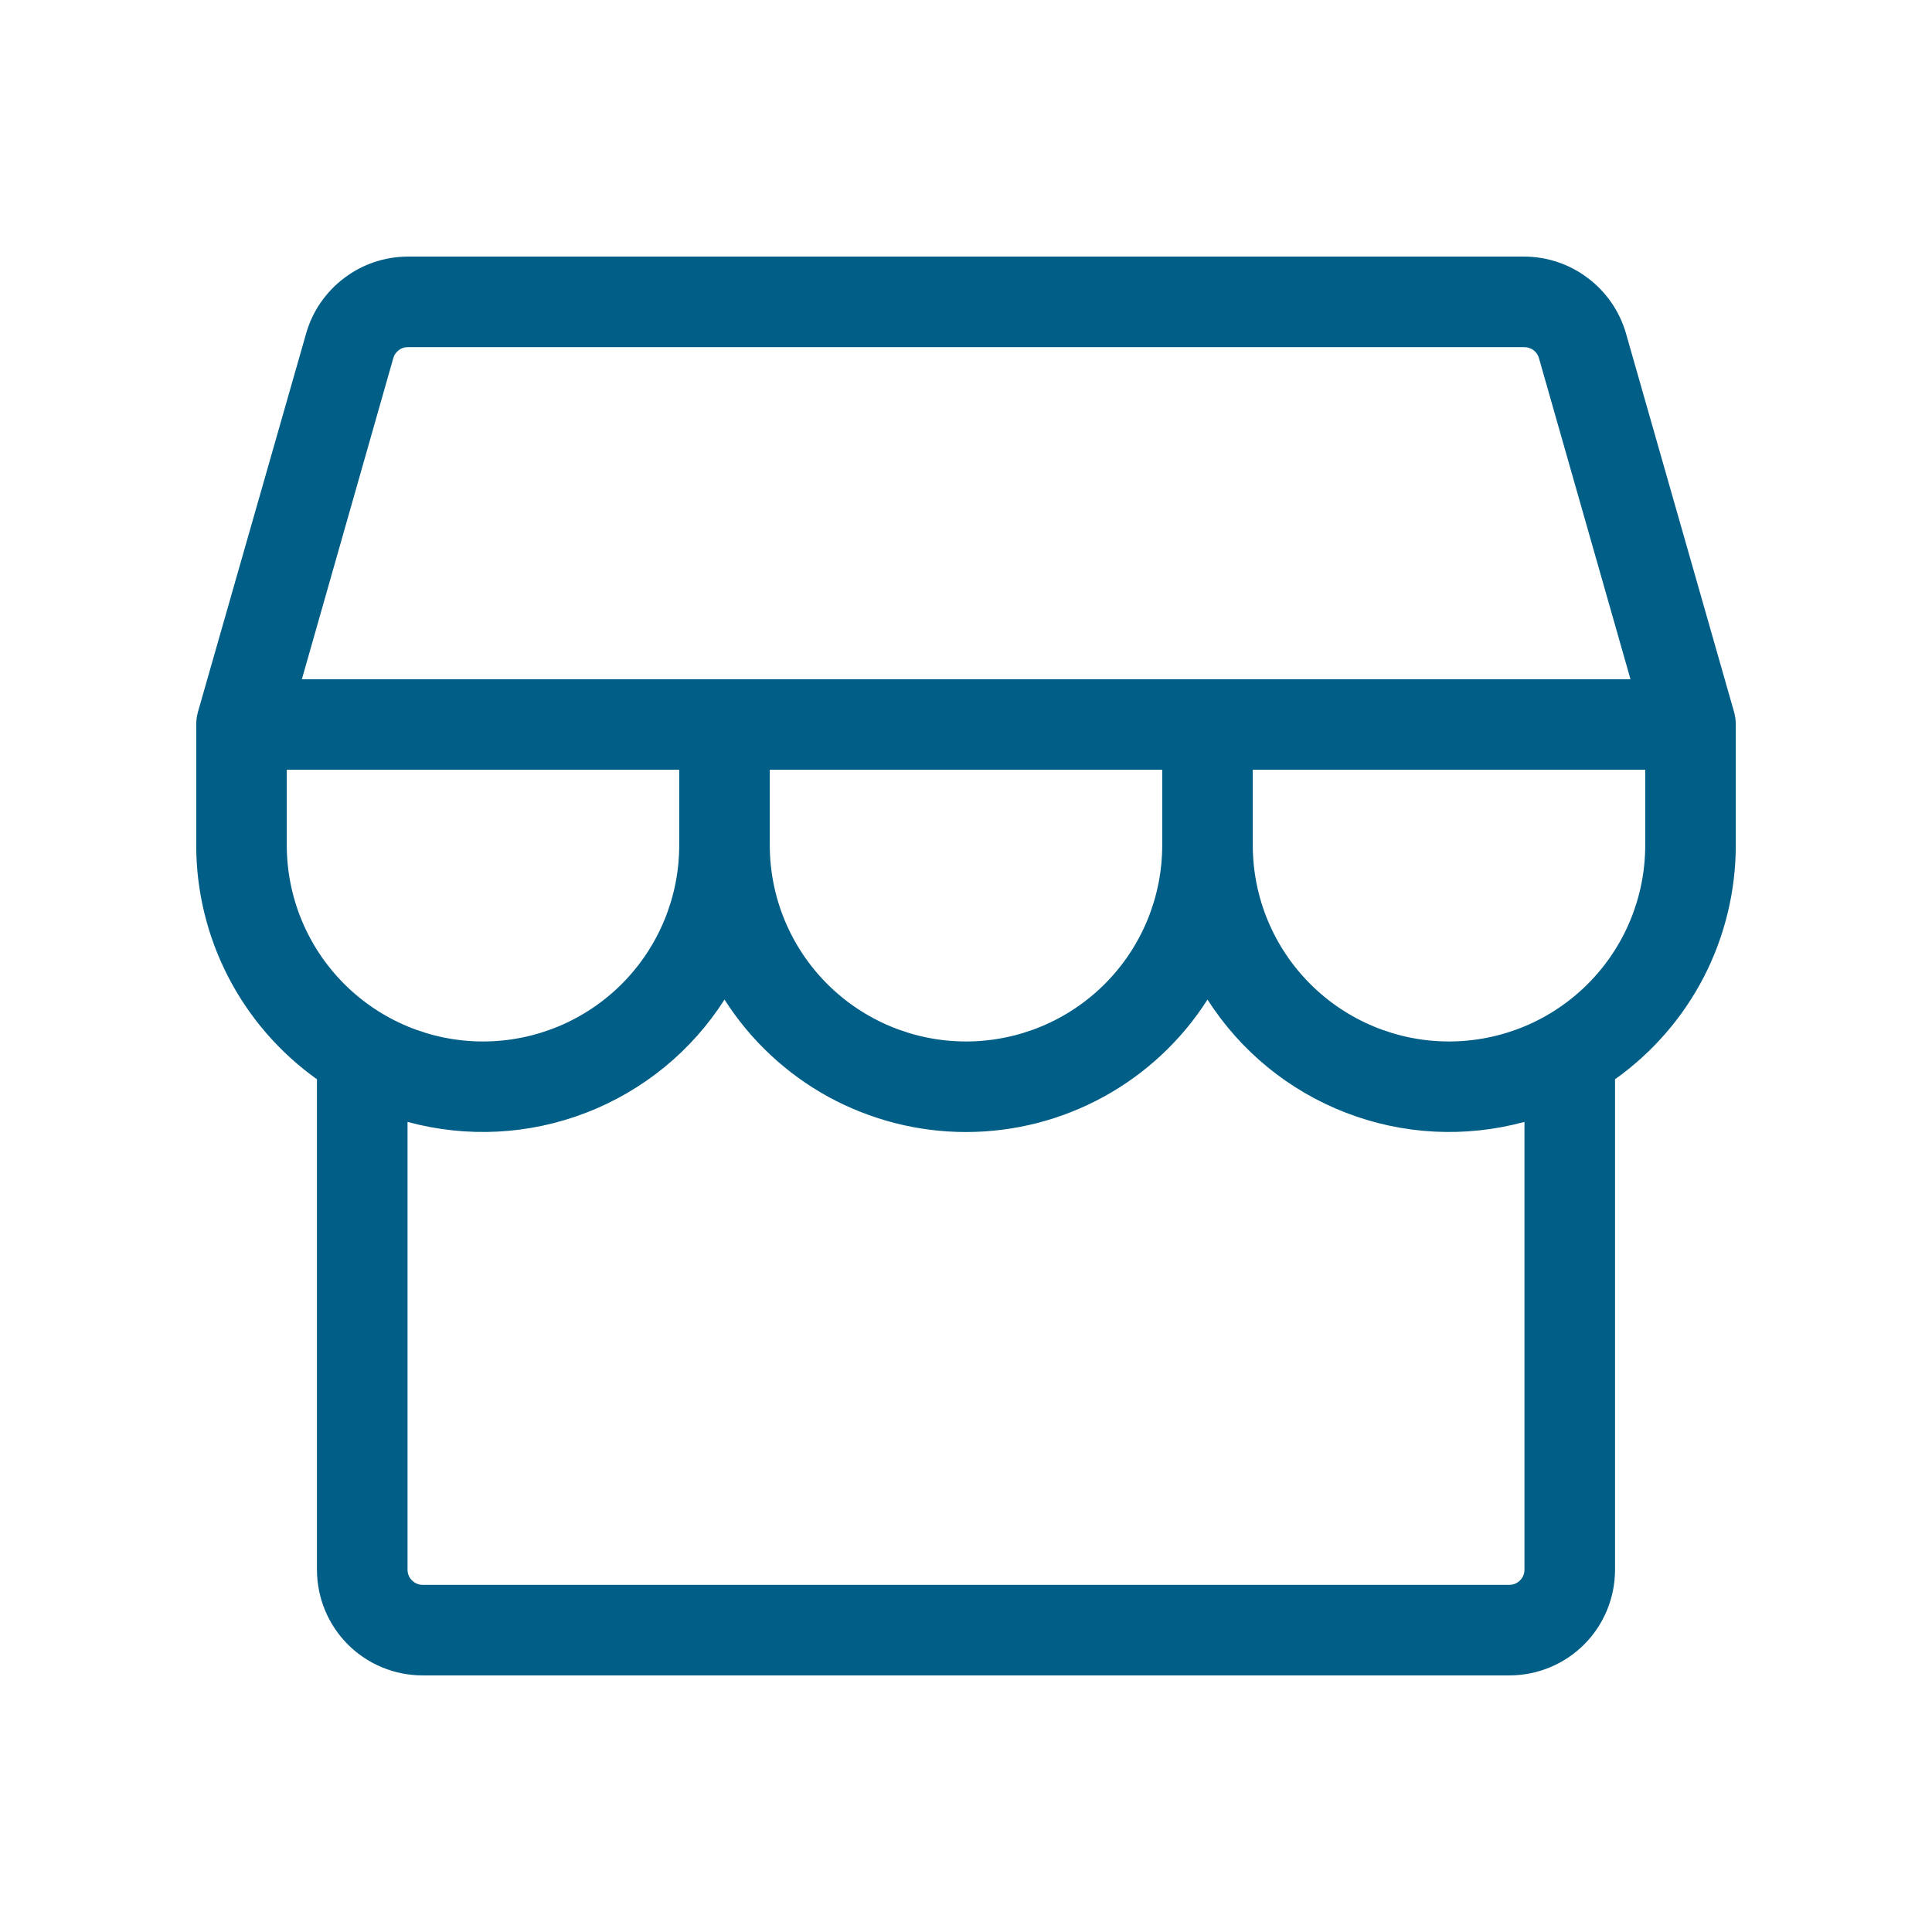 <svg width="16" height="16" viewBox="0 0 16 16" fill="none" xmlns="http://www.w3.org/2000/svg">
    <path d="M14.375 6C14.375 5.965 14.37 5.93 14.361 5.897L13.465 2.759C13.412 2.577 13.302 2.417 13.15 2.303C12.999 2.188 12.815 2.126 12.625 2.125H3.375C3.185 2.126 3.001 2.188 2.85 2.303C2.699 2.417 2.588 2.577 2.536 2.759L1.639 5.897C1.63 5.93 1.625 5.965 1.625 6V7C1.625 7.379 1.716 7.753 1.89 8.09C2.064 8.427 2.316 8.718 2.625 8.938V13C2.625 13.232 2.717 13.455 2.881 13.619C3.045 13.783 3.268 13.875 3.5 13.875H12.5C12.732 13.875 12.955 13.783 13.119 13.619C13.283 13.455 13.375 13.232 13.375 13V8.938C13.684 8.718 13.937 8.427 14.111 8.09C14.284 7.753 14.375 7.379 14.375 7V6ZM3.257 2.966C3.264 2.94 3.28 2.917 3.301 2.901C3.322 2.884 3.348 2.875 3.375 2.875H12.625C12.652 2.875 12.678 2.884 12.7 2.9C12.722 2.917 12.738 2.94 12.745 2.966L13.503 5.625H2.5L3.257 2.966ZM6.375 6.375H9.625V7C9.625 7.431 9.454 7.844 9.149 8.149C8.844 8.454 8.431 8.625 8 8.625C7.569 8.625 7.156 8.454 6.851 8.149C6.546 7.844 6.375 7.431 6.375 7V6.375ZM2.375 6.375H5.625V7C5.625 7.431 5.454 7.844 5.149 8.149C4.844 8.454 4.431 8.625 4 8.625C3.569 8.625 3.156 8.454 2.851 8.149C2.546 7.844 2.375 7.431 2.375 7V6.375ZM12.625 13C12.625 13.033 12.612 13.065 12.588 13.088C12.565 13.112 12.533 13.125 12.5 13.125H3.5C3.467 13.125 3.435 13.112 3.412 13.088C3.388 13.065 3.375 13.033 3.375 13V9.291C3.863 9.424 4.381 9.398 4.854 9.215C5.326 9.033 5.728 8.705 6 8.278C6.214 8.614 6.51 8.891 6.859 9.083C7.209 9.274 7.601 9.375 8 9.375C8.399 9.375 8.791 9.274 9.14 9.083C9.49 8.891 9.786 8.614 10 8.278C10.273 8.705 10.674 9.033 11.146 9.215C11.618 9.398 12.137 9.424 12.625 9.291V13ZM12 8.625C11.569 8.625 11.156 8.454 10.851 8.149C10.546 7.844 10.375 7.431 10.375 7V6.375H13.625V7C13.625 7.431 13.454 7.844 13.149 8.149C12.844 8.454 12.431 8.625 12 8.625Z" fill="#005E87"/>
</svg>
